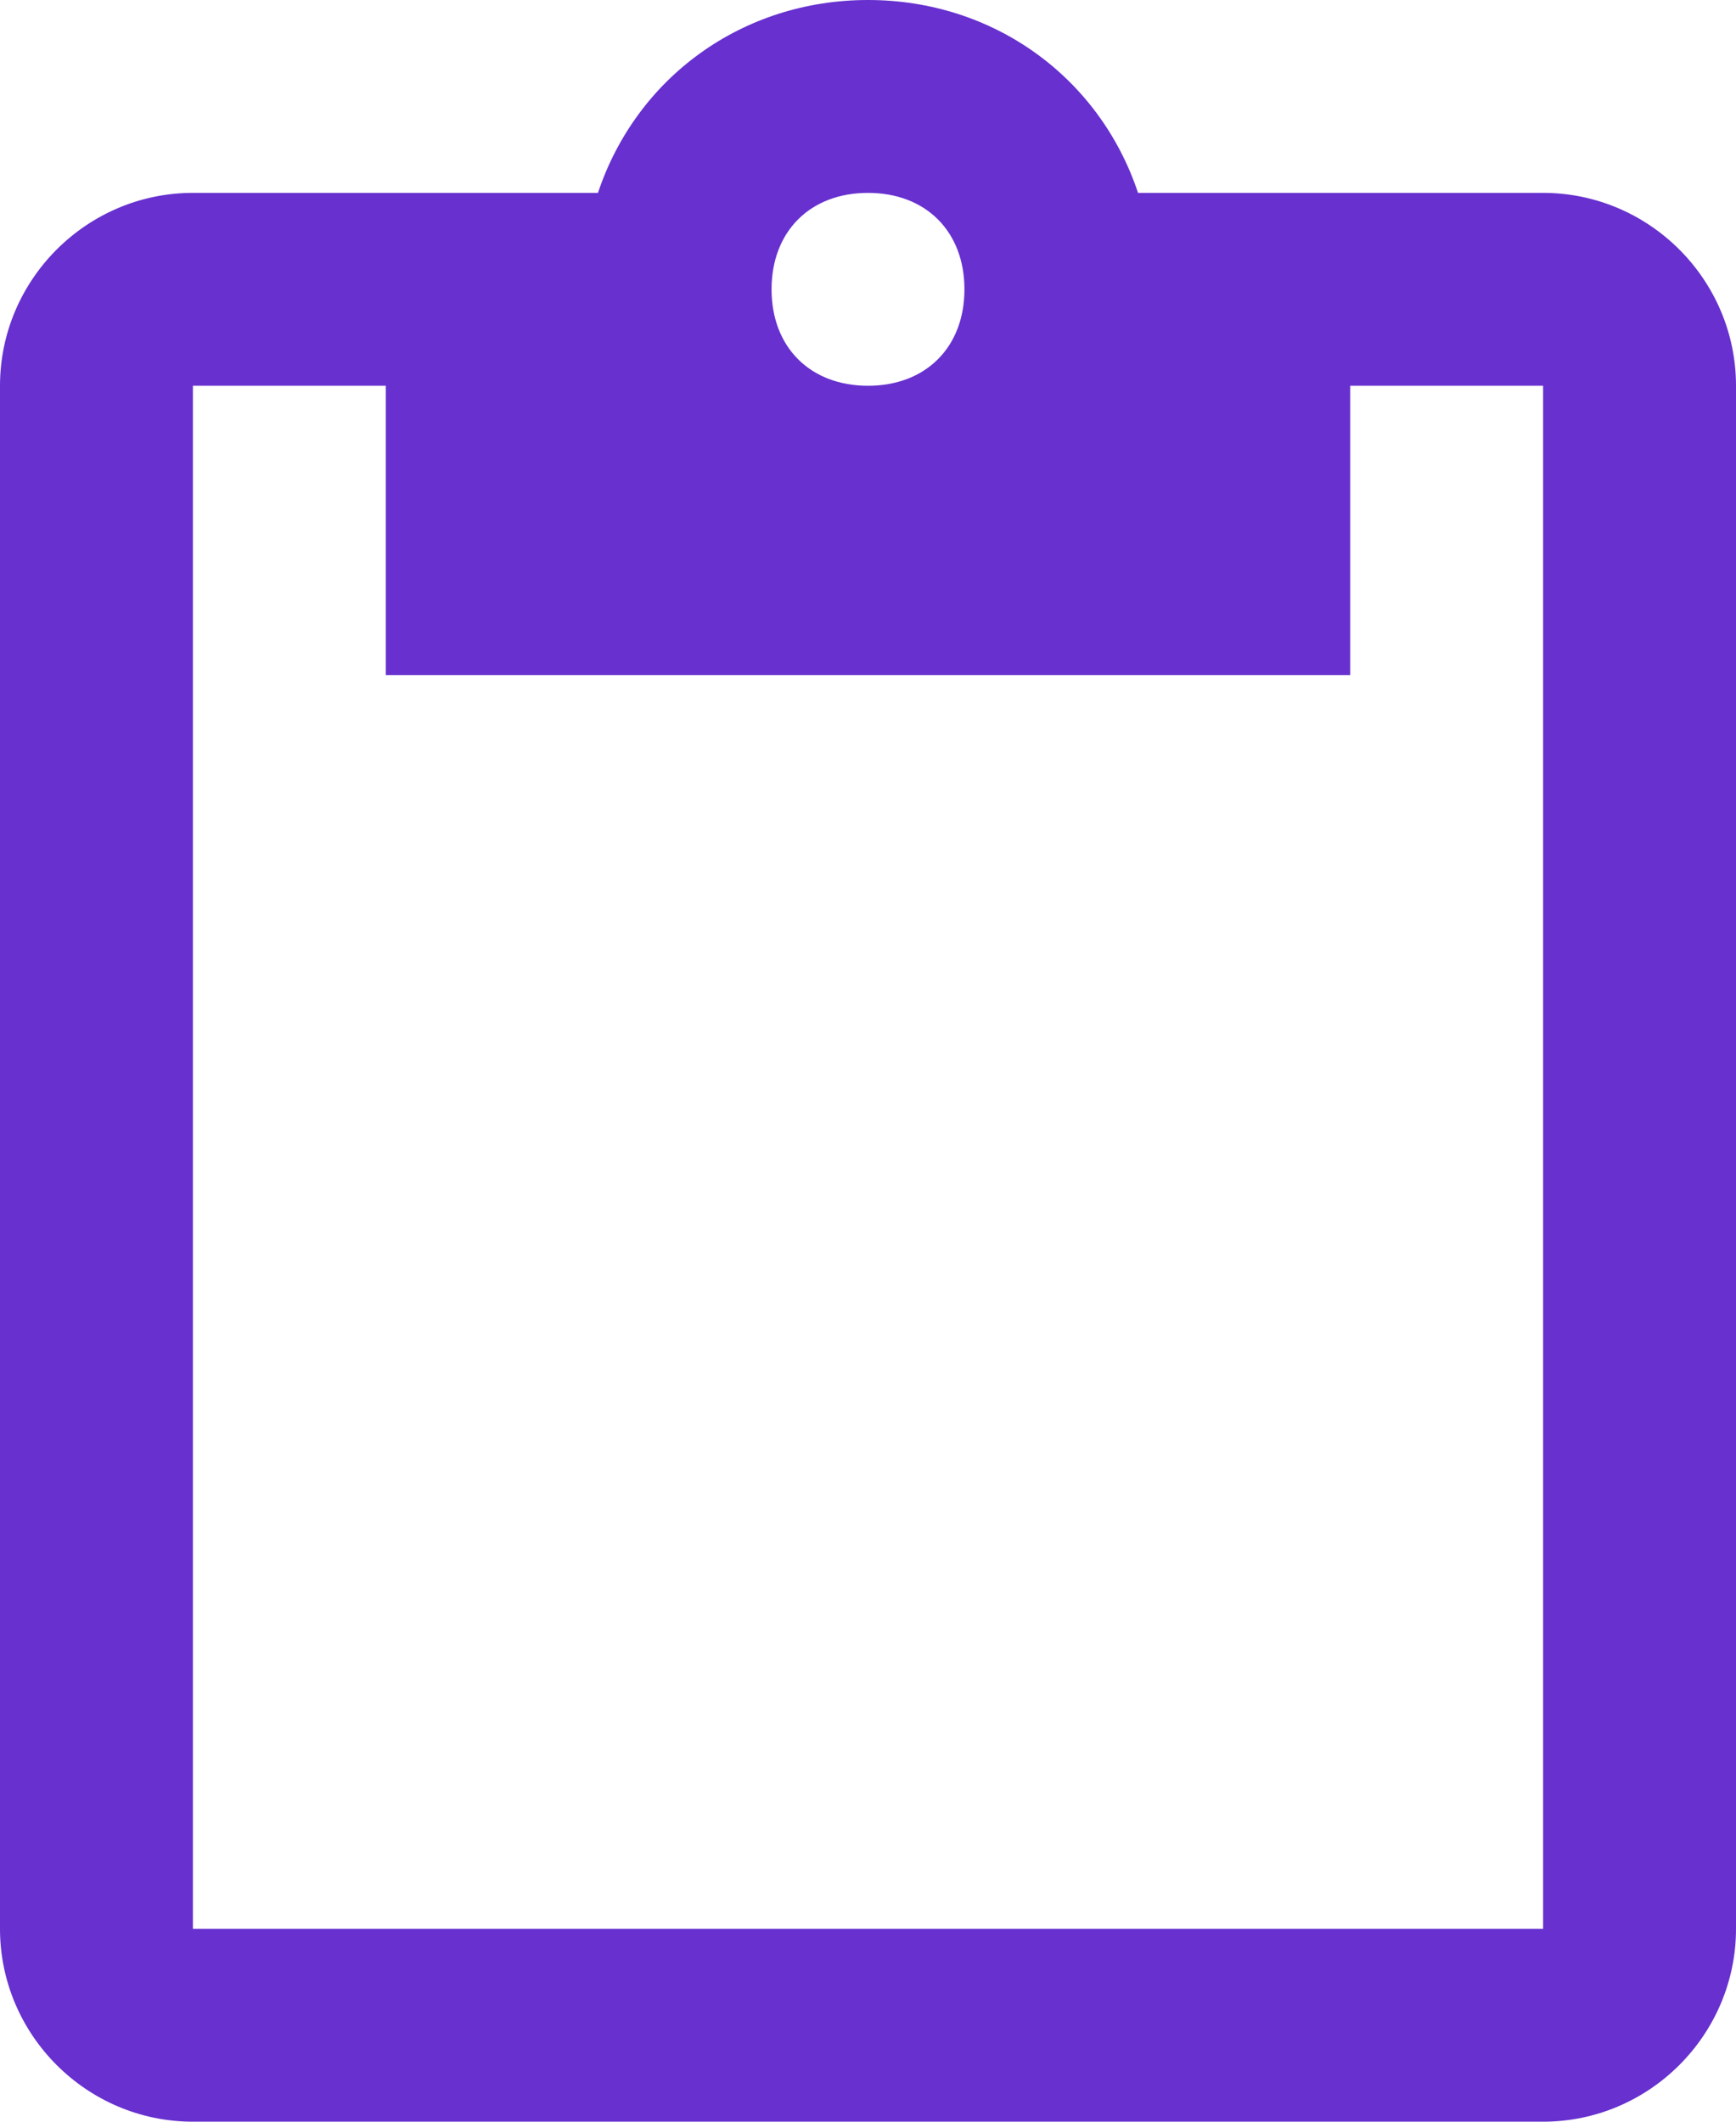 <?xml version="1.0" ?><svg height="22px" version="1.1" viewBox="0 0 18 22" width="18px" xmlns="http://www.w3.org/2000/svg" xmlns:sketch="http://www.bohemiancoding.com/sketch/ns" xmlns:xlink="http://www.w3.org/1999/xlink"><title/><desc/><defs/><g fill="none" fill-rule="evenodd" id="Page-1" stroke="none" stroke-width="1"><g fill="#6730CF" id="Core" transform="translate(-171, -127)"><g id="content-paste" transform="translate(171, 127)"><path d="M16,2 L11.8,2 C11.4,0.8 10.3,0 9,0 C7.7,0 6.6,0.8 6.2,2 L2,2 C0.9,2 0,2.9 0,4 L0,20 C0,21.1 0.9,22 2,22 L16,22 C17.1,22 18,21.1 18,20 L18,4 C18,2.9 17.1,2 16,2 L16,2 Z M9,2 C9.6,2 10,2.4 10,3 C10,3.6 9.6,4 9,4 C8.4,4 8,3.6 8,3 C8,2.4 8.4,2 9,2 L9,2 Z M16,20 L2,20 L2,4 L4,4 L4,7 L14,7 L14,4 L16,4 L16,20 L16,20 Z" id="Shape"/></g></g></g></svg>